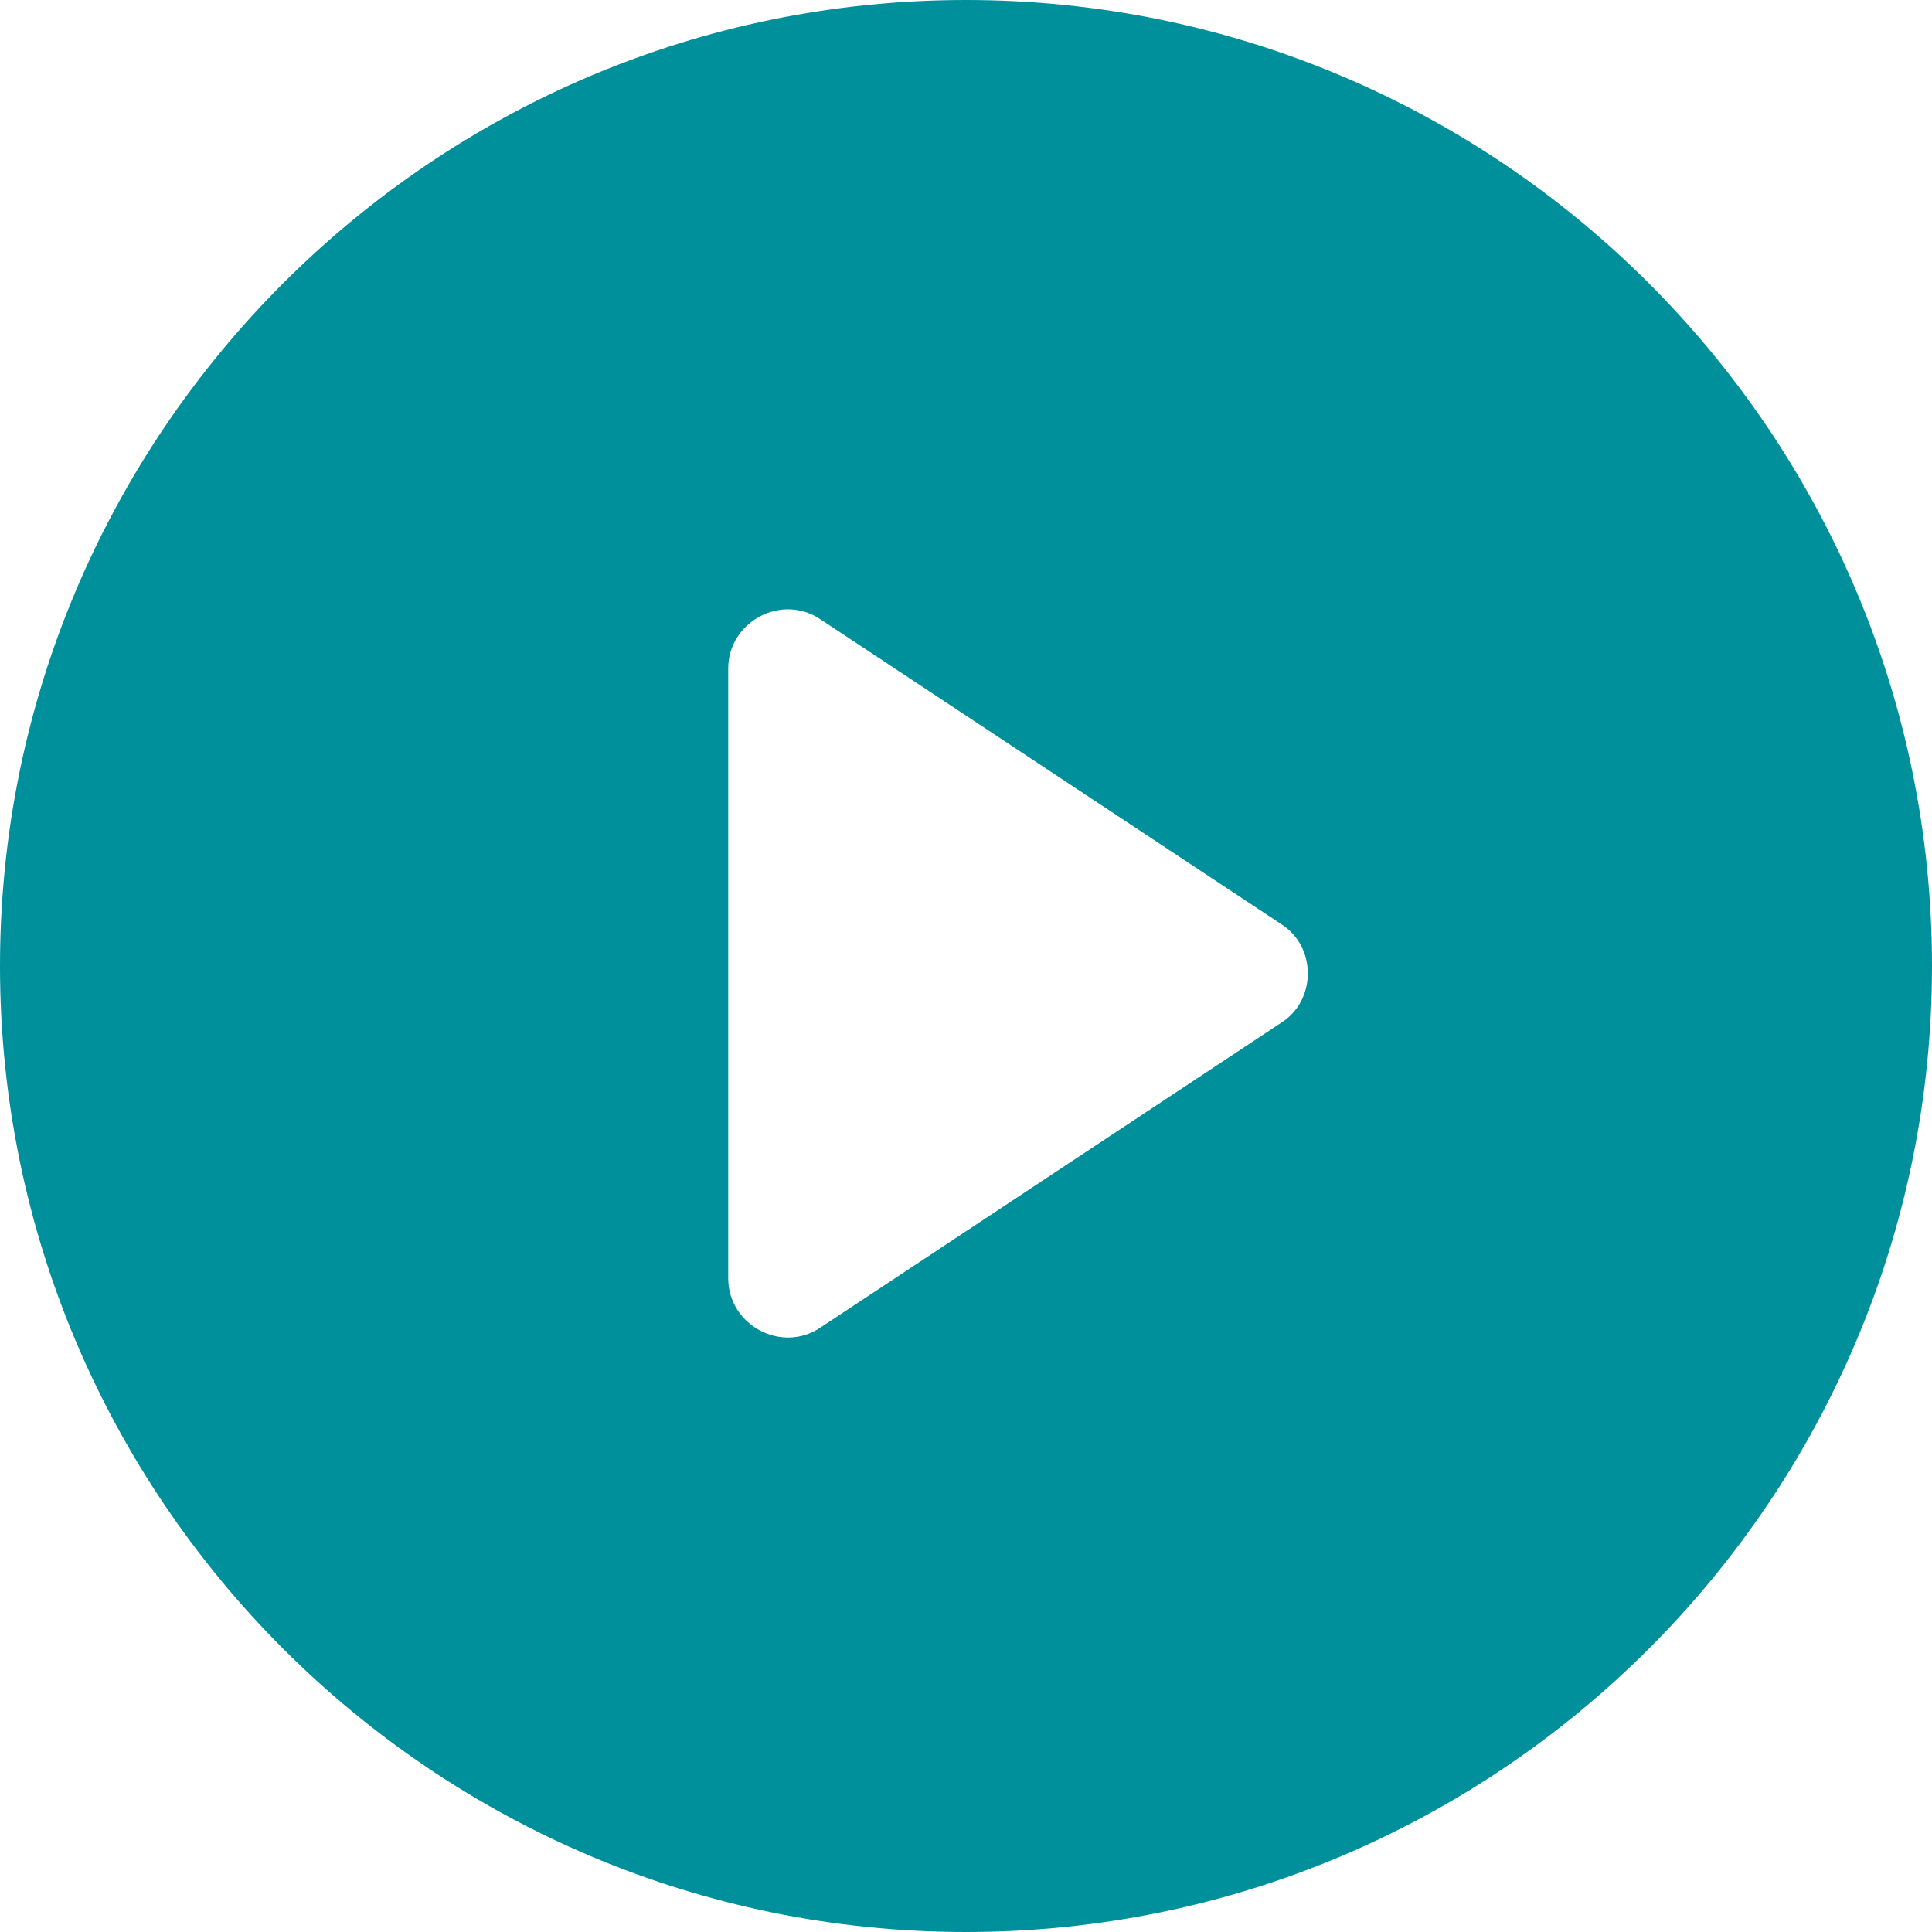 <?xml version="1.0" encoding="UTF-8"?>
<svg width="130px" height="130px" viewBox="0 0 130 130" version="1.1" xmlns="http://www.w3.org/2000/svg" xmlns:xlink="http://www.w3.org/1999/xlink">
    <title>Fill 1</title>
    <g id="Web" stroke="none" stroke-width="1" fill="none" fill-rule="evenodd">
        <g id="Home-" transform="translate(-658, -3089)" fill="#00909B">
            <g id="Group-5" transform="translate(-1, 2775)">
                <path d="M724,314 C688.149,314 659,343.149 659,379 C659,414.851 688.149,444 724,444 C759.851,444 789,414.851 789,379 C789,343.149 759.851,314 724,314 Z M745.237,382.8 L714.229,403.314 C711.601,405.105 708,403.174 708,400.012 L708,358.988 C708,355.821 711.601,353.896 714.229,355.687 L745.231,376.195 C747.589,377.706 747.589,381.288 745.237,382.799 L745.237,382.8 Z" id="Fill-1"></path>
            </g>
        </g>
    </g>
</svg>